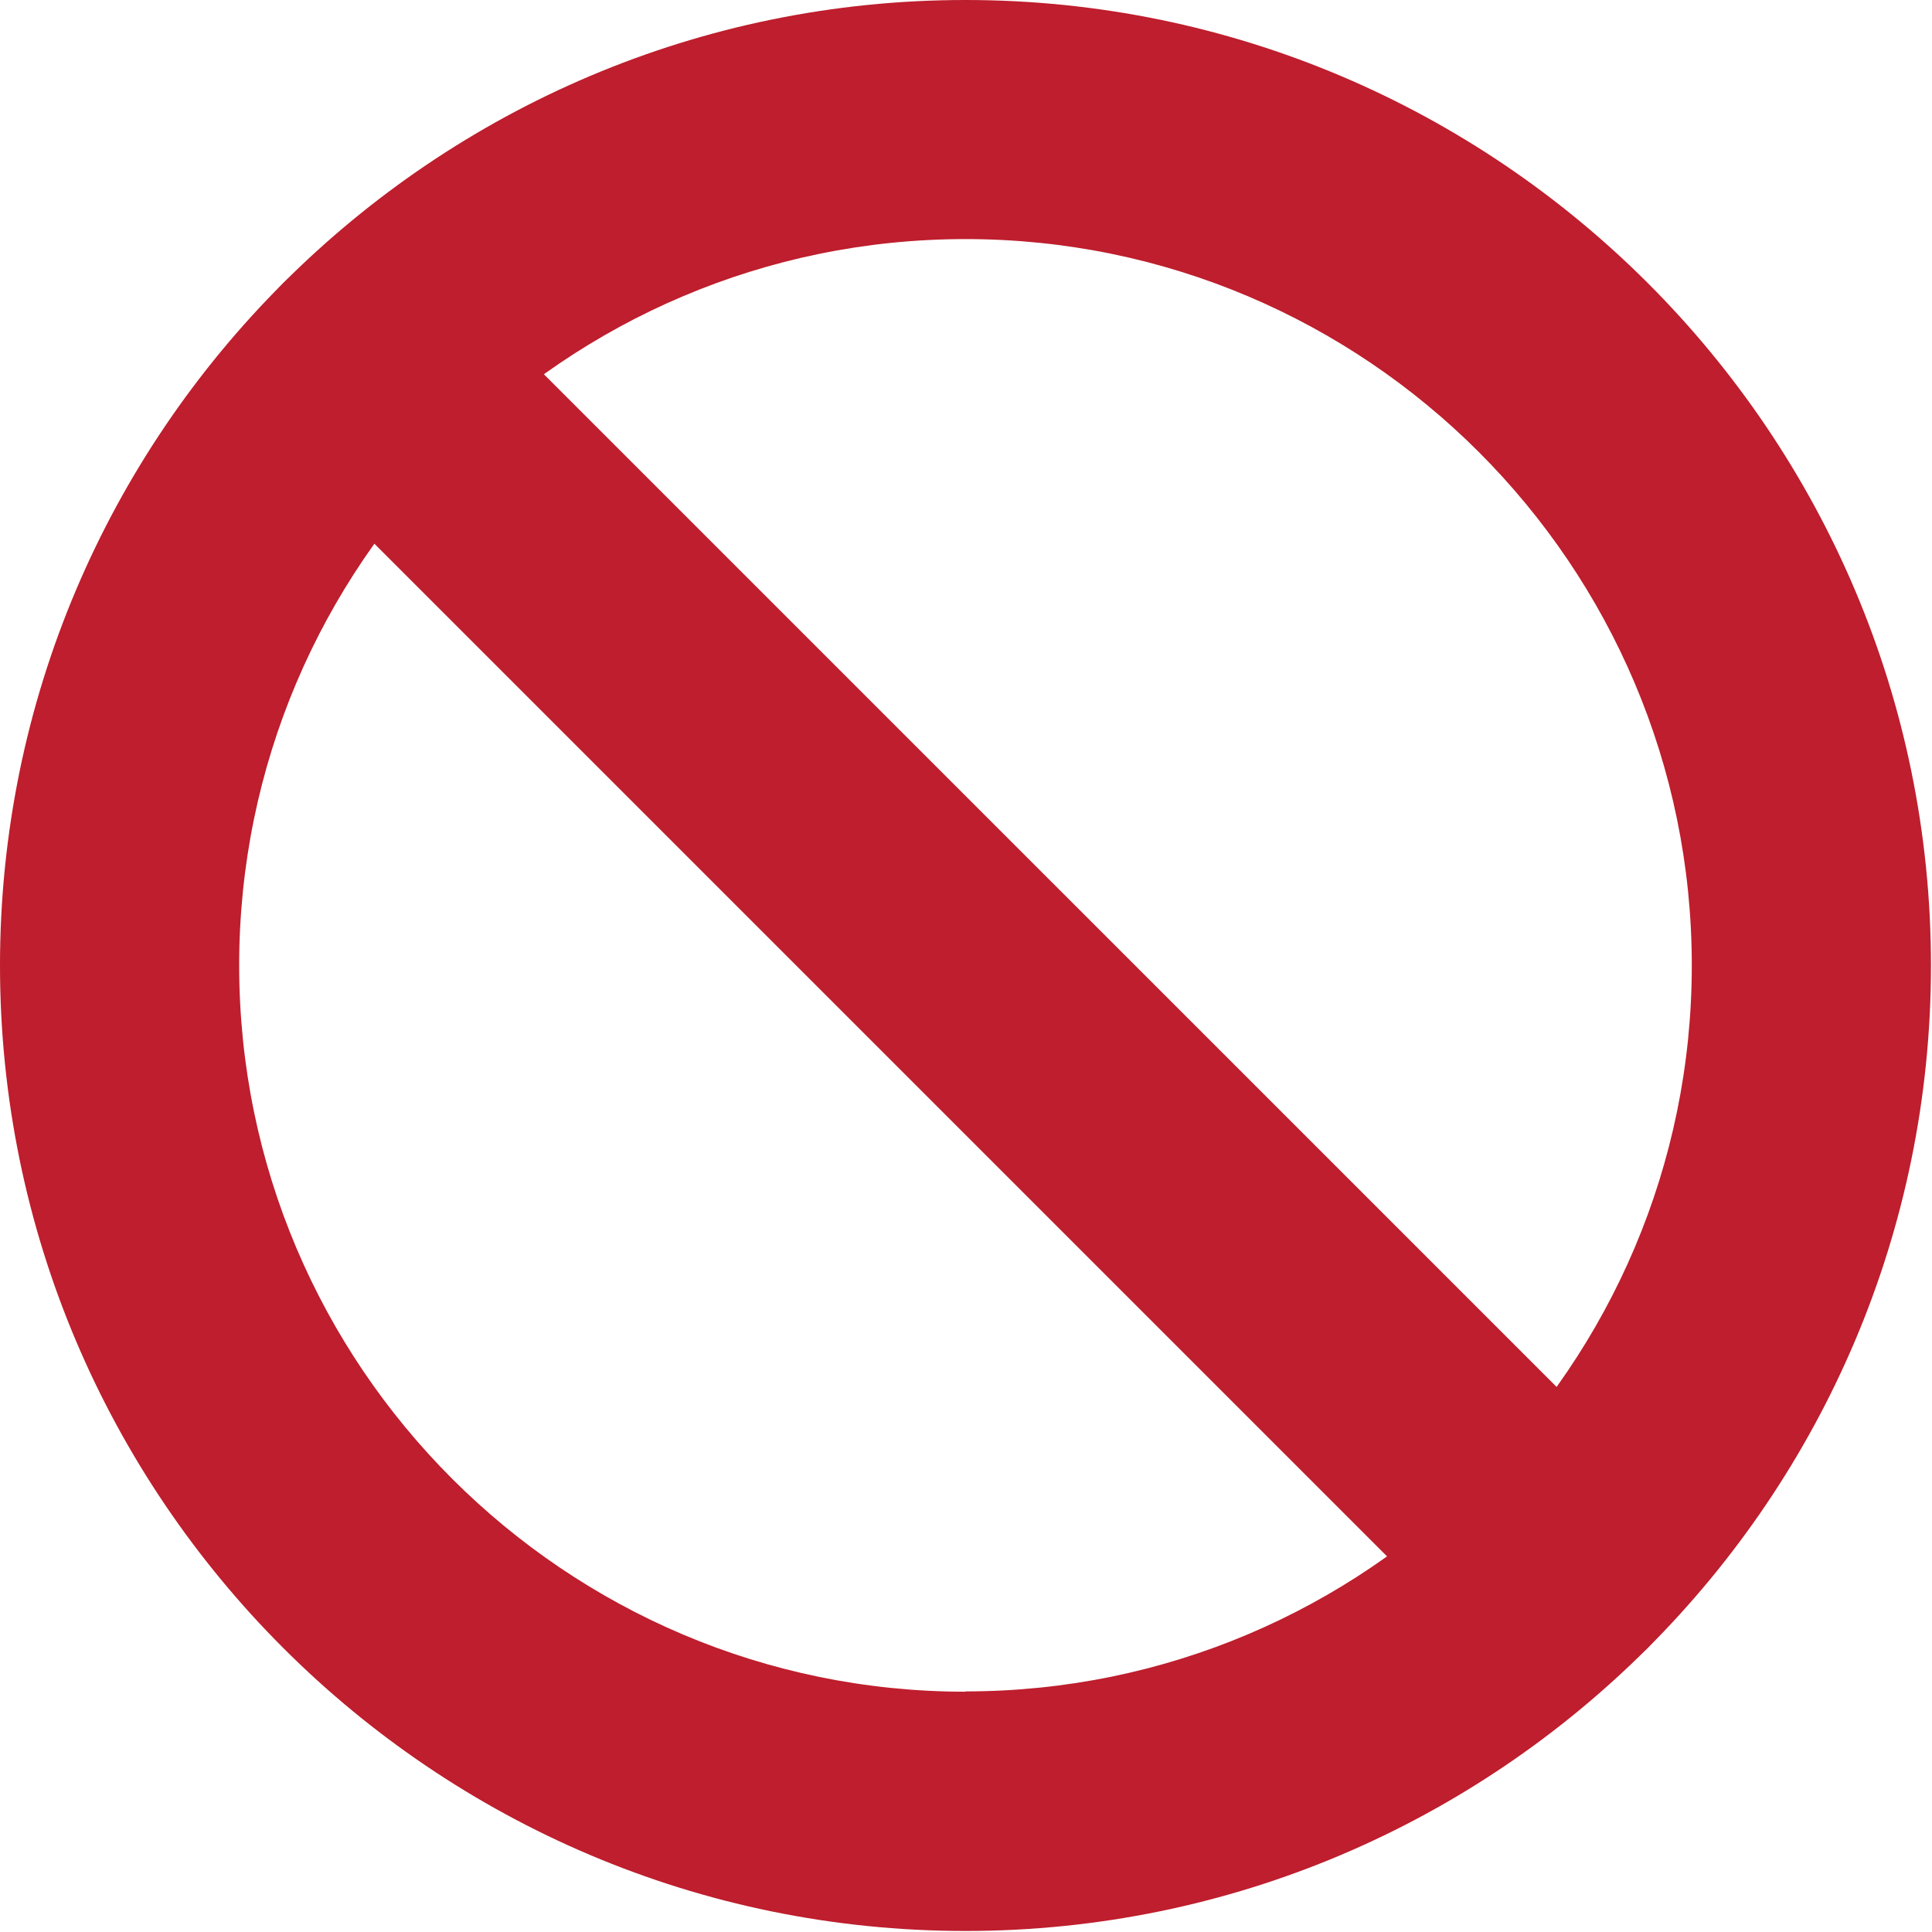 <svg xmlns="http://www.w3.org/2000/svg" viewBox="0 0 64 64" enable-background="new 0 0 64 64"><g fill="#be1e2d"><path d="m53.28 47.659c-12.324-12.321-24.648-24.646-36.974-36.972-5.486-5.486-11.1.129-5.613 5.615 12.326 12.326 24.649 24.65 36.972 36.972 5.487 5.491 11.1-.128 5.615-5.615"/><path d="m31.983 0c-17.634 0-31.983 14.349-31.983 31.983s14.349 31.983 31.983 31.983 31.983-14.349 31.983-31.983-14.348-31.983-31.983-31.983m0 56.04c-13.266 0-24.06-10.79-24.06-24.06s10.792-24.06 24.06-24.06 24.06 10.793 24.06 24.06-10.79 24.05-24.06 24.05"/></g></svg>